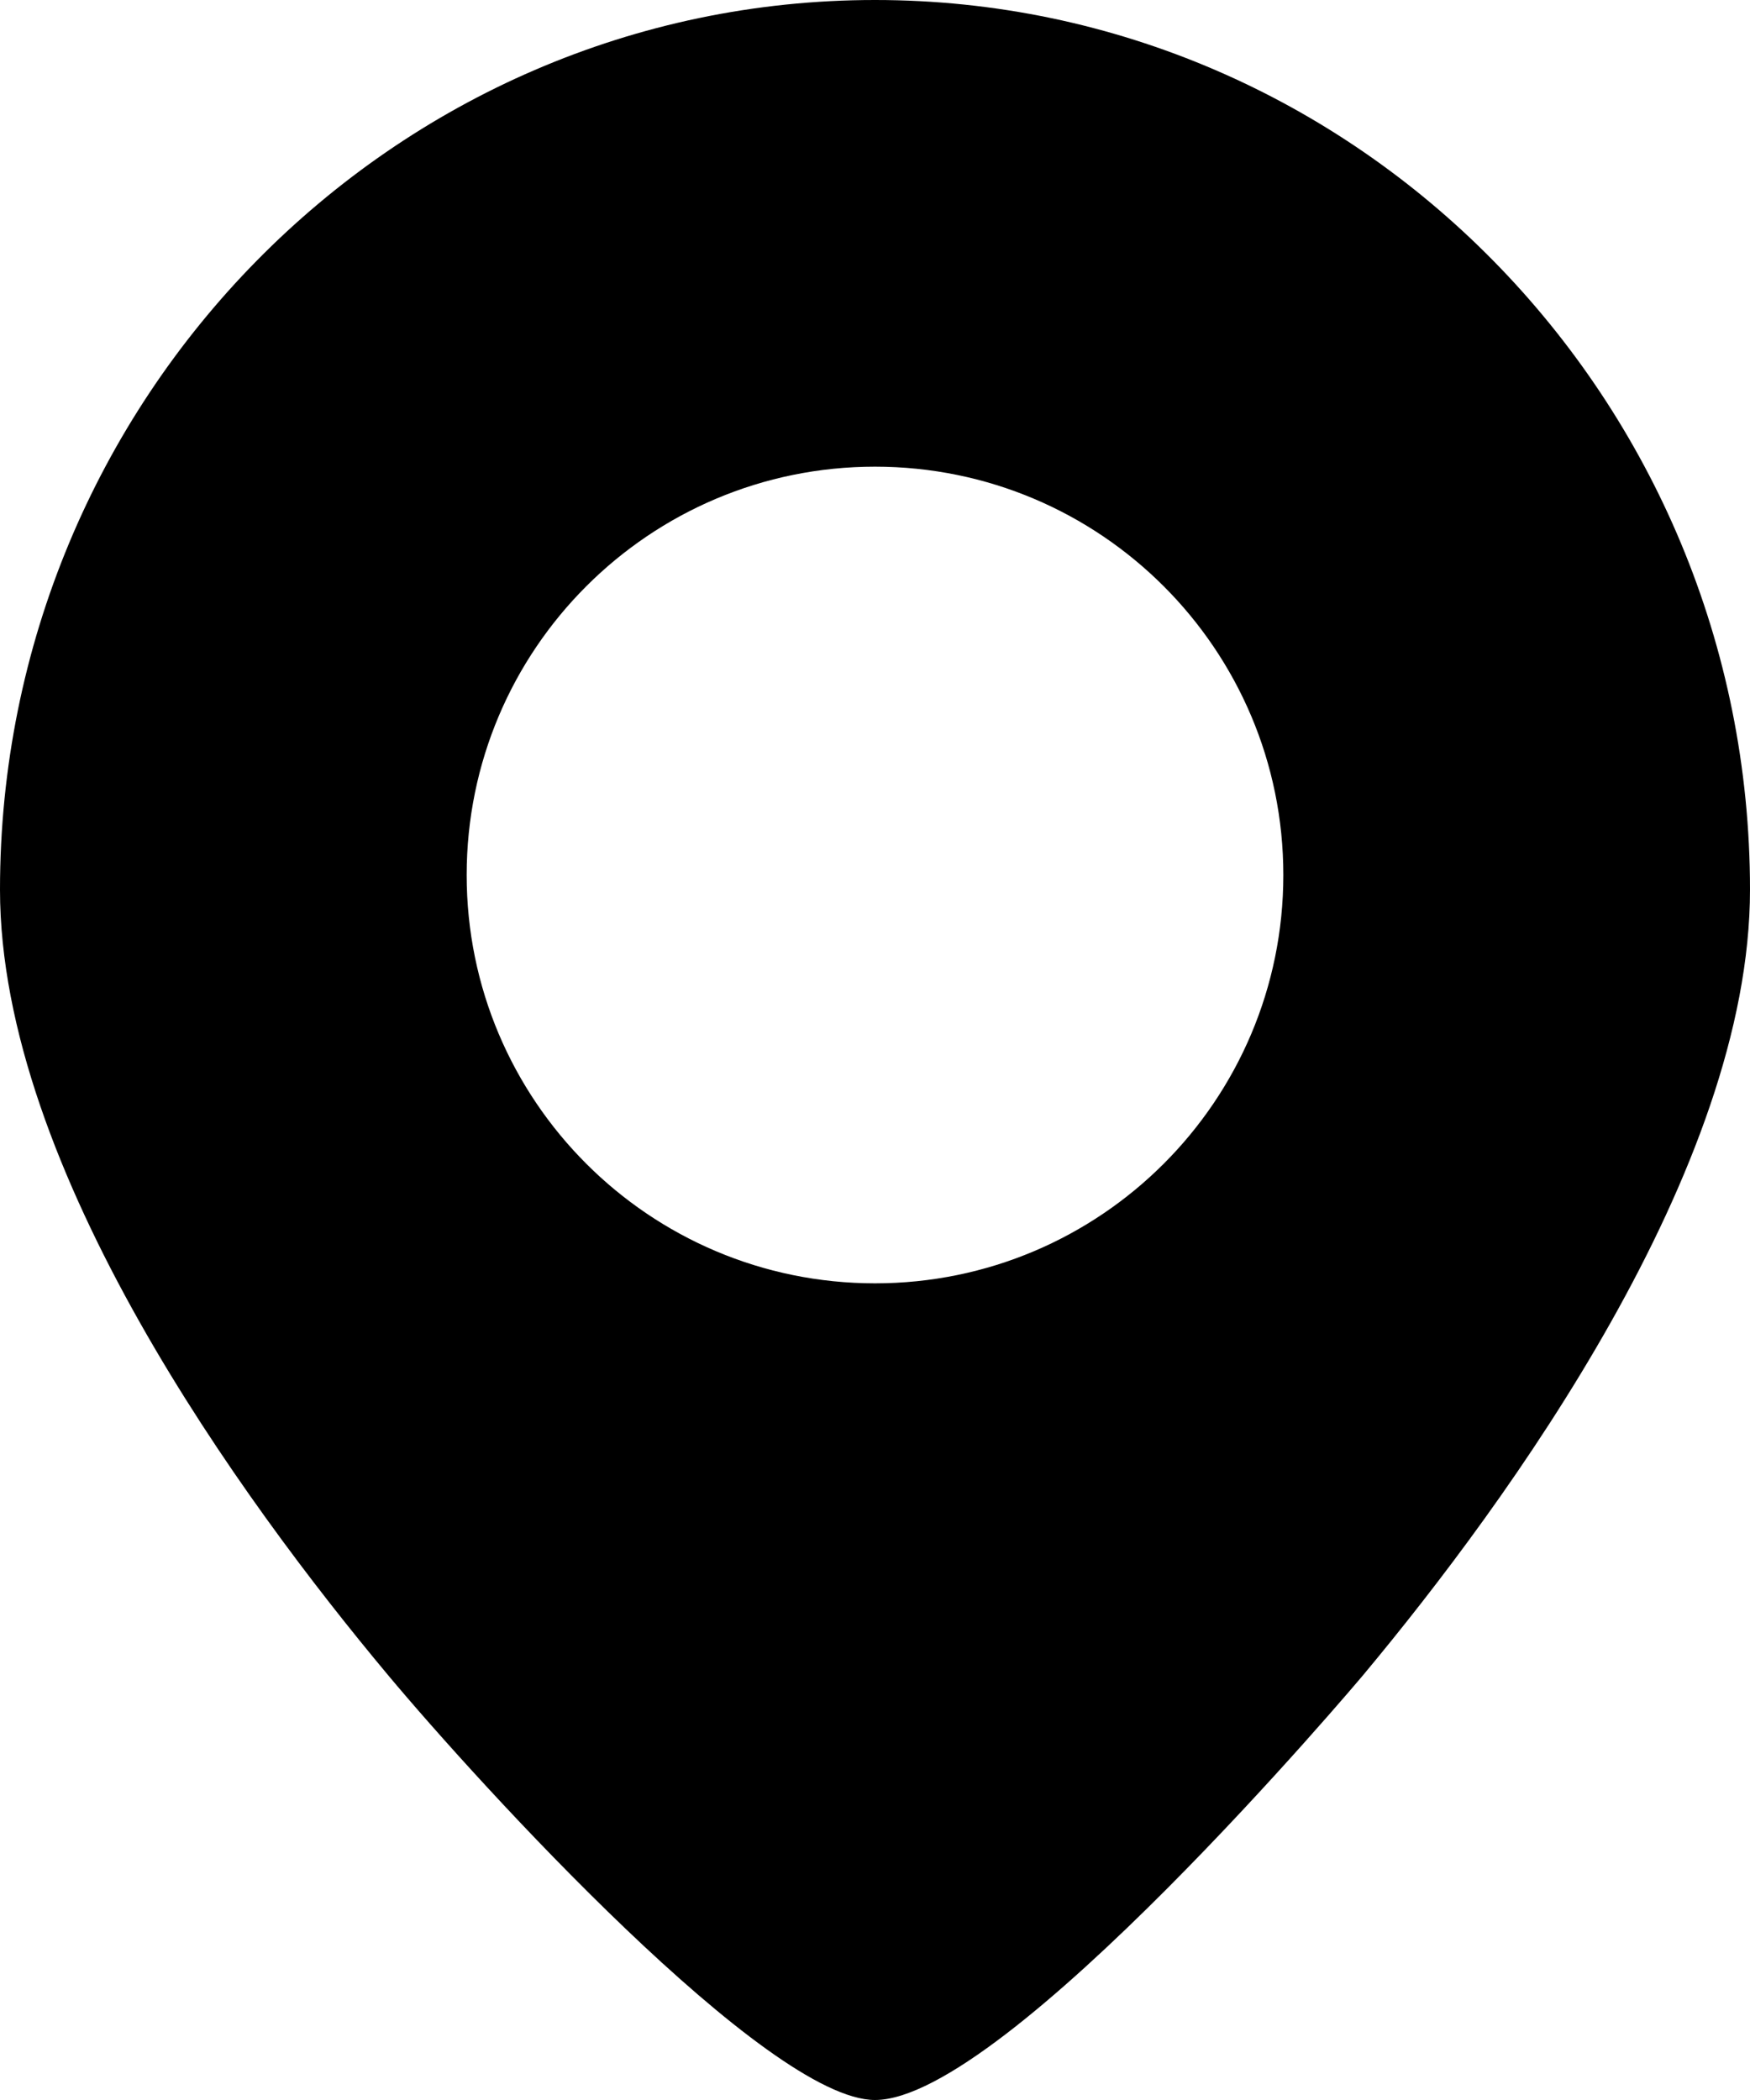 <svg width="30" height="36" viewBox="0 0 30 36" fill="none" xmlns="http://www.w3.org/2000/svg">
<path fill-rule="evenodd" clip-rule="evenodd" d="M0 15.251C0 6.841 6.729 0 15 0C23.271 0 30 6.841 30 15.251C30 20.047 25.849 25.741 23.374 28.709C23.314 28.782 17.232 36 15 36C13.154 36 8.227 30.601 6.647 28.71C4.164 25.739 0 20.04 0 15.251ZM15 22C18.866 22 22 18.866 22 15C22 11.134 18.866 8 15 8C11.134 8 8 11.134 8 15C8 18.866 11.134 22 15 22Z" fill="#000"/>
</svg>

